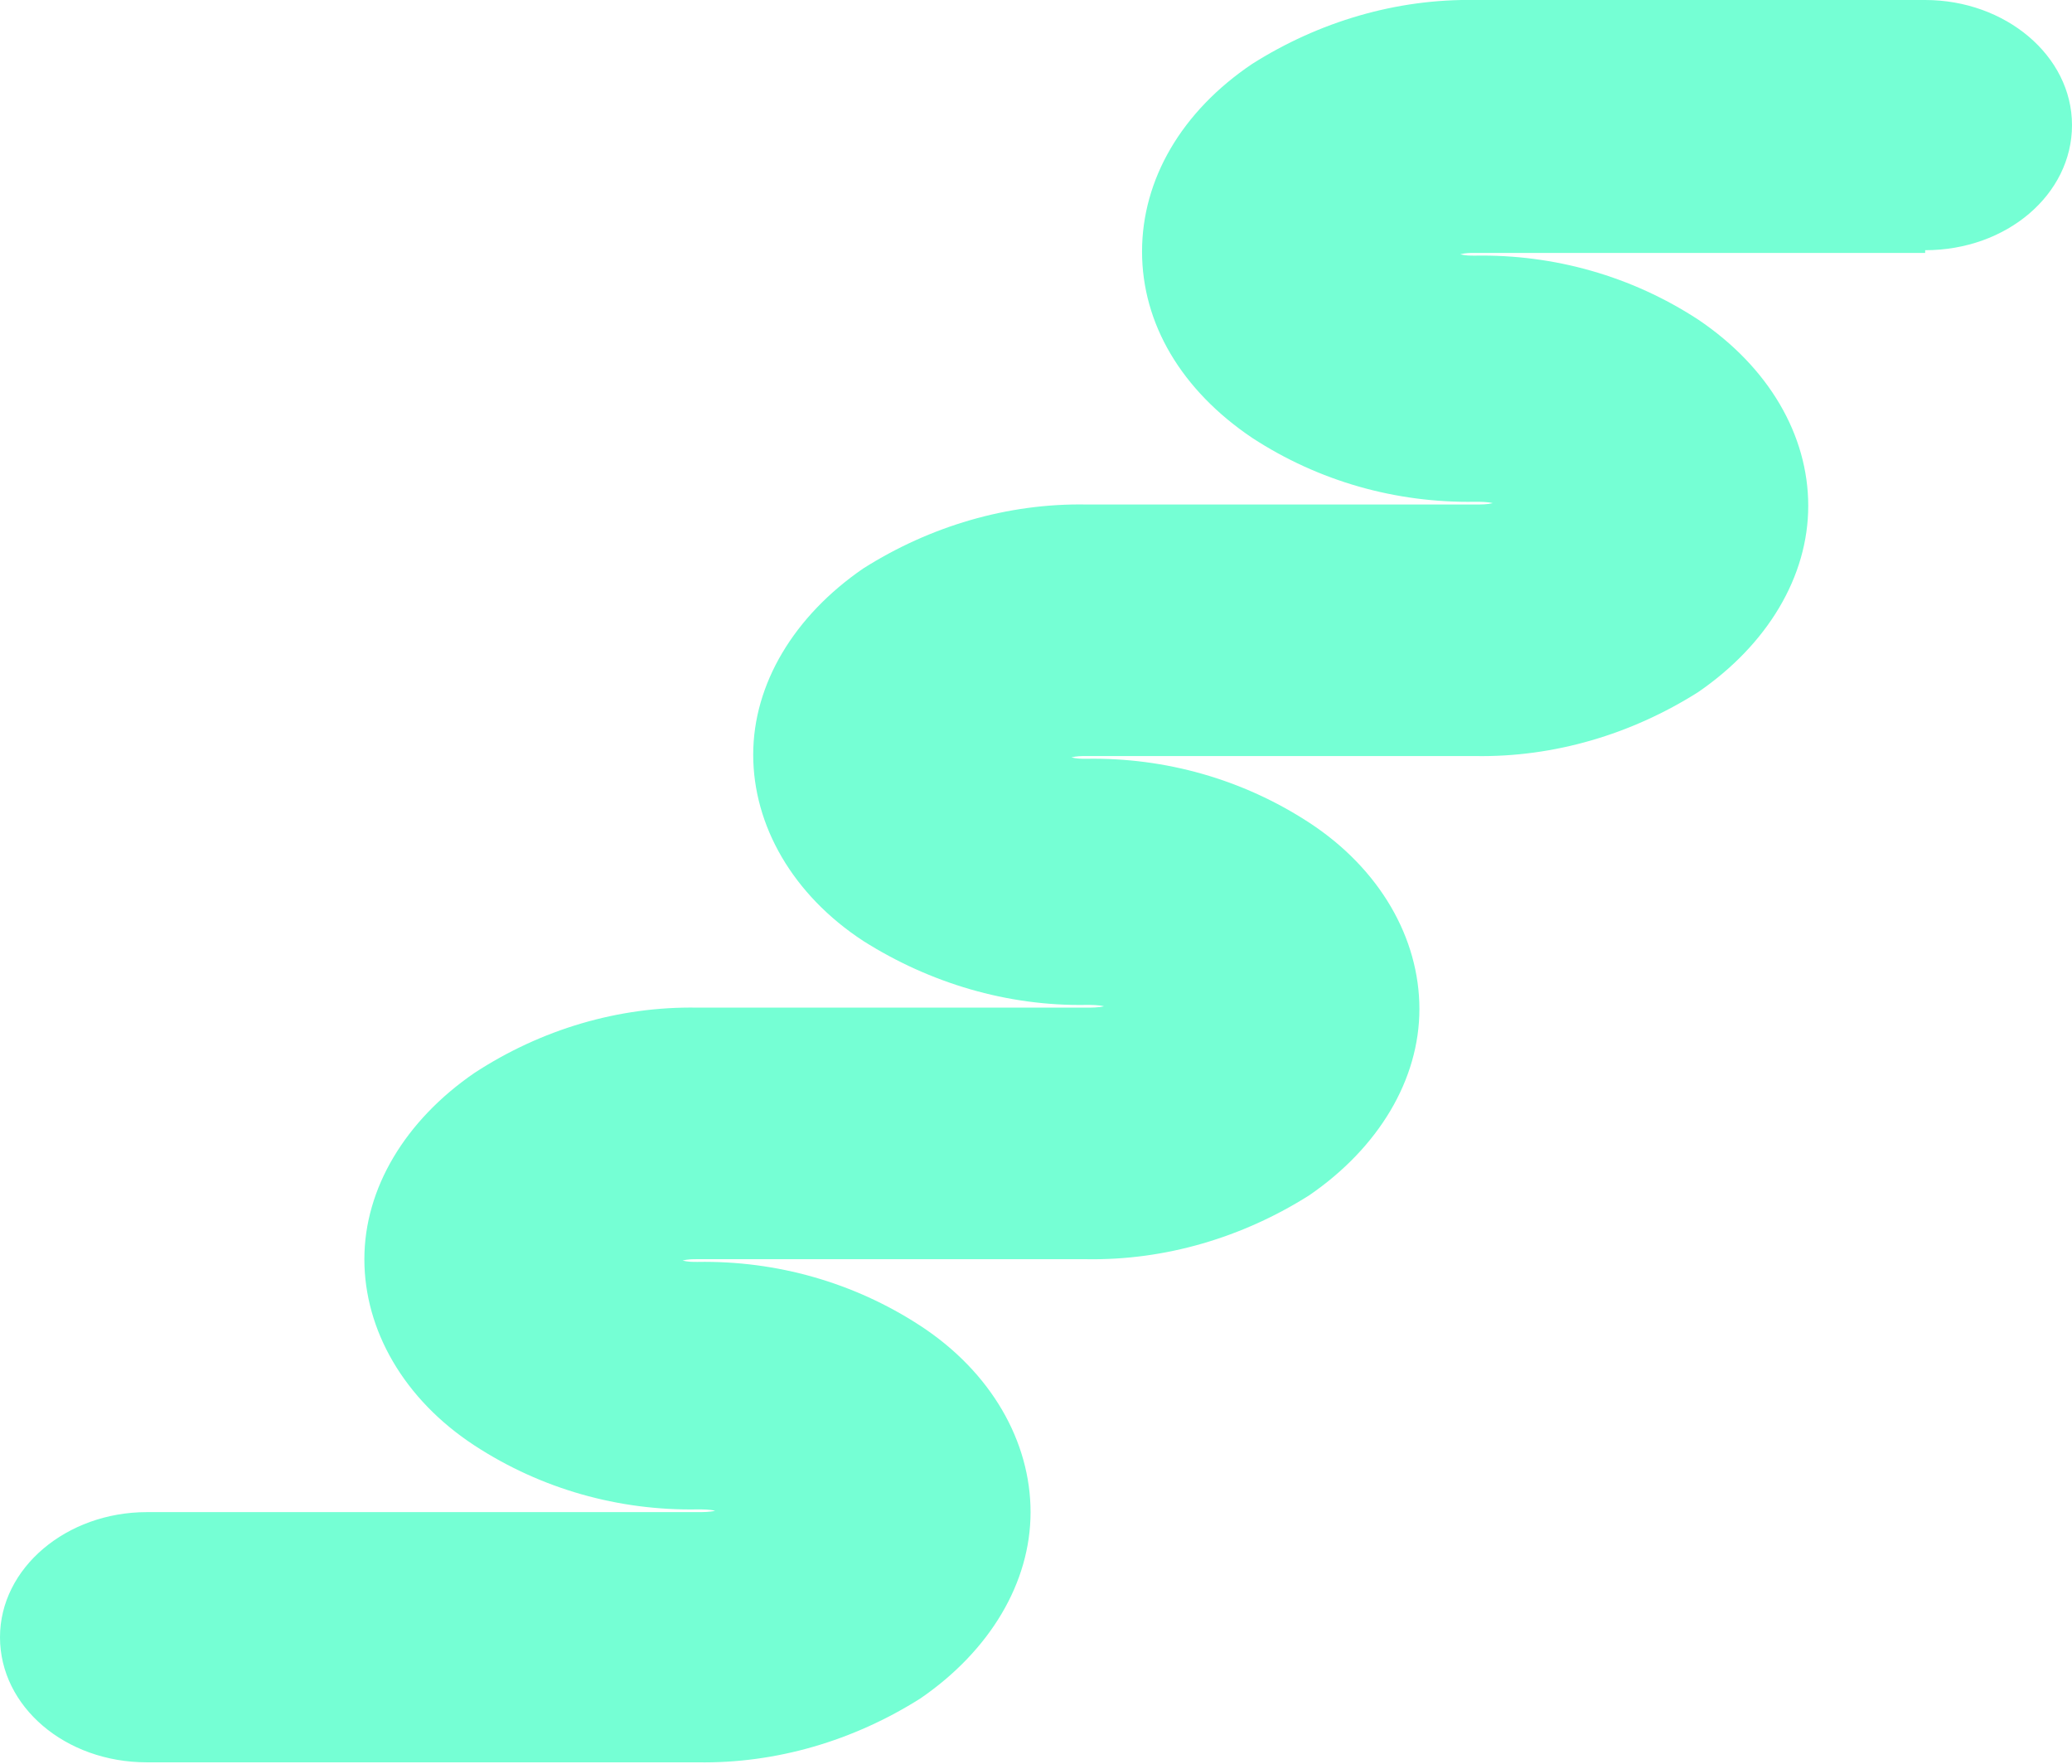 <?xml version="1.0" encoding="utf-8"?>
<!-- Generator: Adobe Illustrator 25.0.1, SVG Export Plug-In . SVG Version: 6.00 Build 0)  -->
<svg version="1.1" id="レイヤー_1" xmlns="http://www.w3.org/2000/svg" xmlns:xlink="http://www.w3.org/1999/xlink" x="0px"
	 y="0px" viewBox="0 0 152.4 129.7" style="enable-background:new 0 0 152.4 129.7;" xml:space="preserve">
<style type="text/css">
	.st0{fill:#75FFD4;}
</style>
<g id="レイヤー_2_1_">
	<g id="レイヤー_1-2">
		<path class="st0" d="M141.6,18.4c6,0,10.8-4.1,10.8-9.2S147.5,0,141.6,0h-33.1C102.7-0.1,97,1.6,92.1,4.7
			C86.9,8.2,84,13.2,84,18.5s2.9,10.2,8.1,13.7c4.9,3.2,10.6,4.8,16.4,4.7c0.4,0,0.9,0,1.3,0.1c-0.4,0.1-0.8,0.1-1.3,0.1H79.9
			c-5.8-0.1-11.5,1.6-16.4,4.7c-5.1,3.5-8.1,8.5-8.1,13.7s2.9,10.3,8.1,13.7c4.9,3.1,10.6,4.8,16.4,4.7c0.4,0,0.9,0,1.3,0.1
			c-0.4,0.1-0.9,0.1-1.3,0.1H51.3c-5.8-0.1-11.5,1.6-16.4,4.8c-5.1,3.5-8.1,8.5-8.1,13.7s2.9,10.3,8.1,13.7
			c4.9,3.2,10.6,4.8,16.4,4.7c0.4,0,0.9,0,1.3,0.1c-0.4,0.1-0.9,0.1-1.3,0.1H10.8c-5.9,0-10.8,4.1-10.8,9.2s4.8,9.2,10.8,9.2h40.5
			c5.8,0.1,11.5-1.6,16.4-4.7c5.1-3.5,8.1-8.5,8.1-13.7s-2.9-10.3-8.1-13.7c-4.9-3.2-10.6-4.8-16.4-4.7c-0.4,0-0.7,0-1.1-0.1
			c0.4-0.1,0.7-0.1,1.1-0.1h28.6c5.8,0.1,11.5-1.6,16.4-4.7c5.1-3.5,8.1-8.5,8.1-13.7s-2.9-10.3-8.1-13.7
			c-4.9-3.2-10.6-4.8-16.4-4.7c-0.4,0-0.7,0-1.1-0.1c0.4-0.1,0.7-0.1,1.1-0.1h28.6c5.8,0.1,11.5-1.6,16.4-4.7
			c5.1-3.5,8.1-8.5,8.1-13.7s-2.9-10.2-8.1-13.7c-4.9-3.2-10.6-4.8-16.4-4.7c-0.4,0-0.7,0-1.1-0.1c0.4-0.1,0.7-0.1,1.1-0.1H141.6z"
			/>
	</g>
</g>
</svg>
